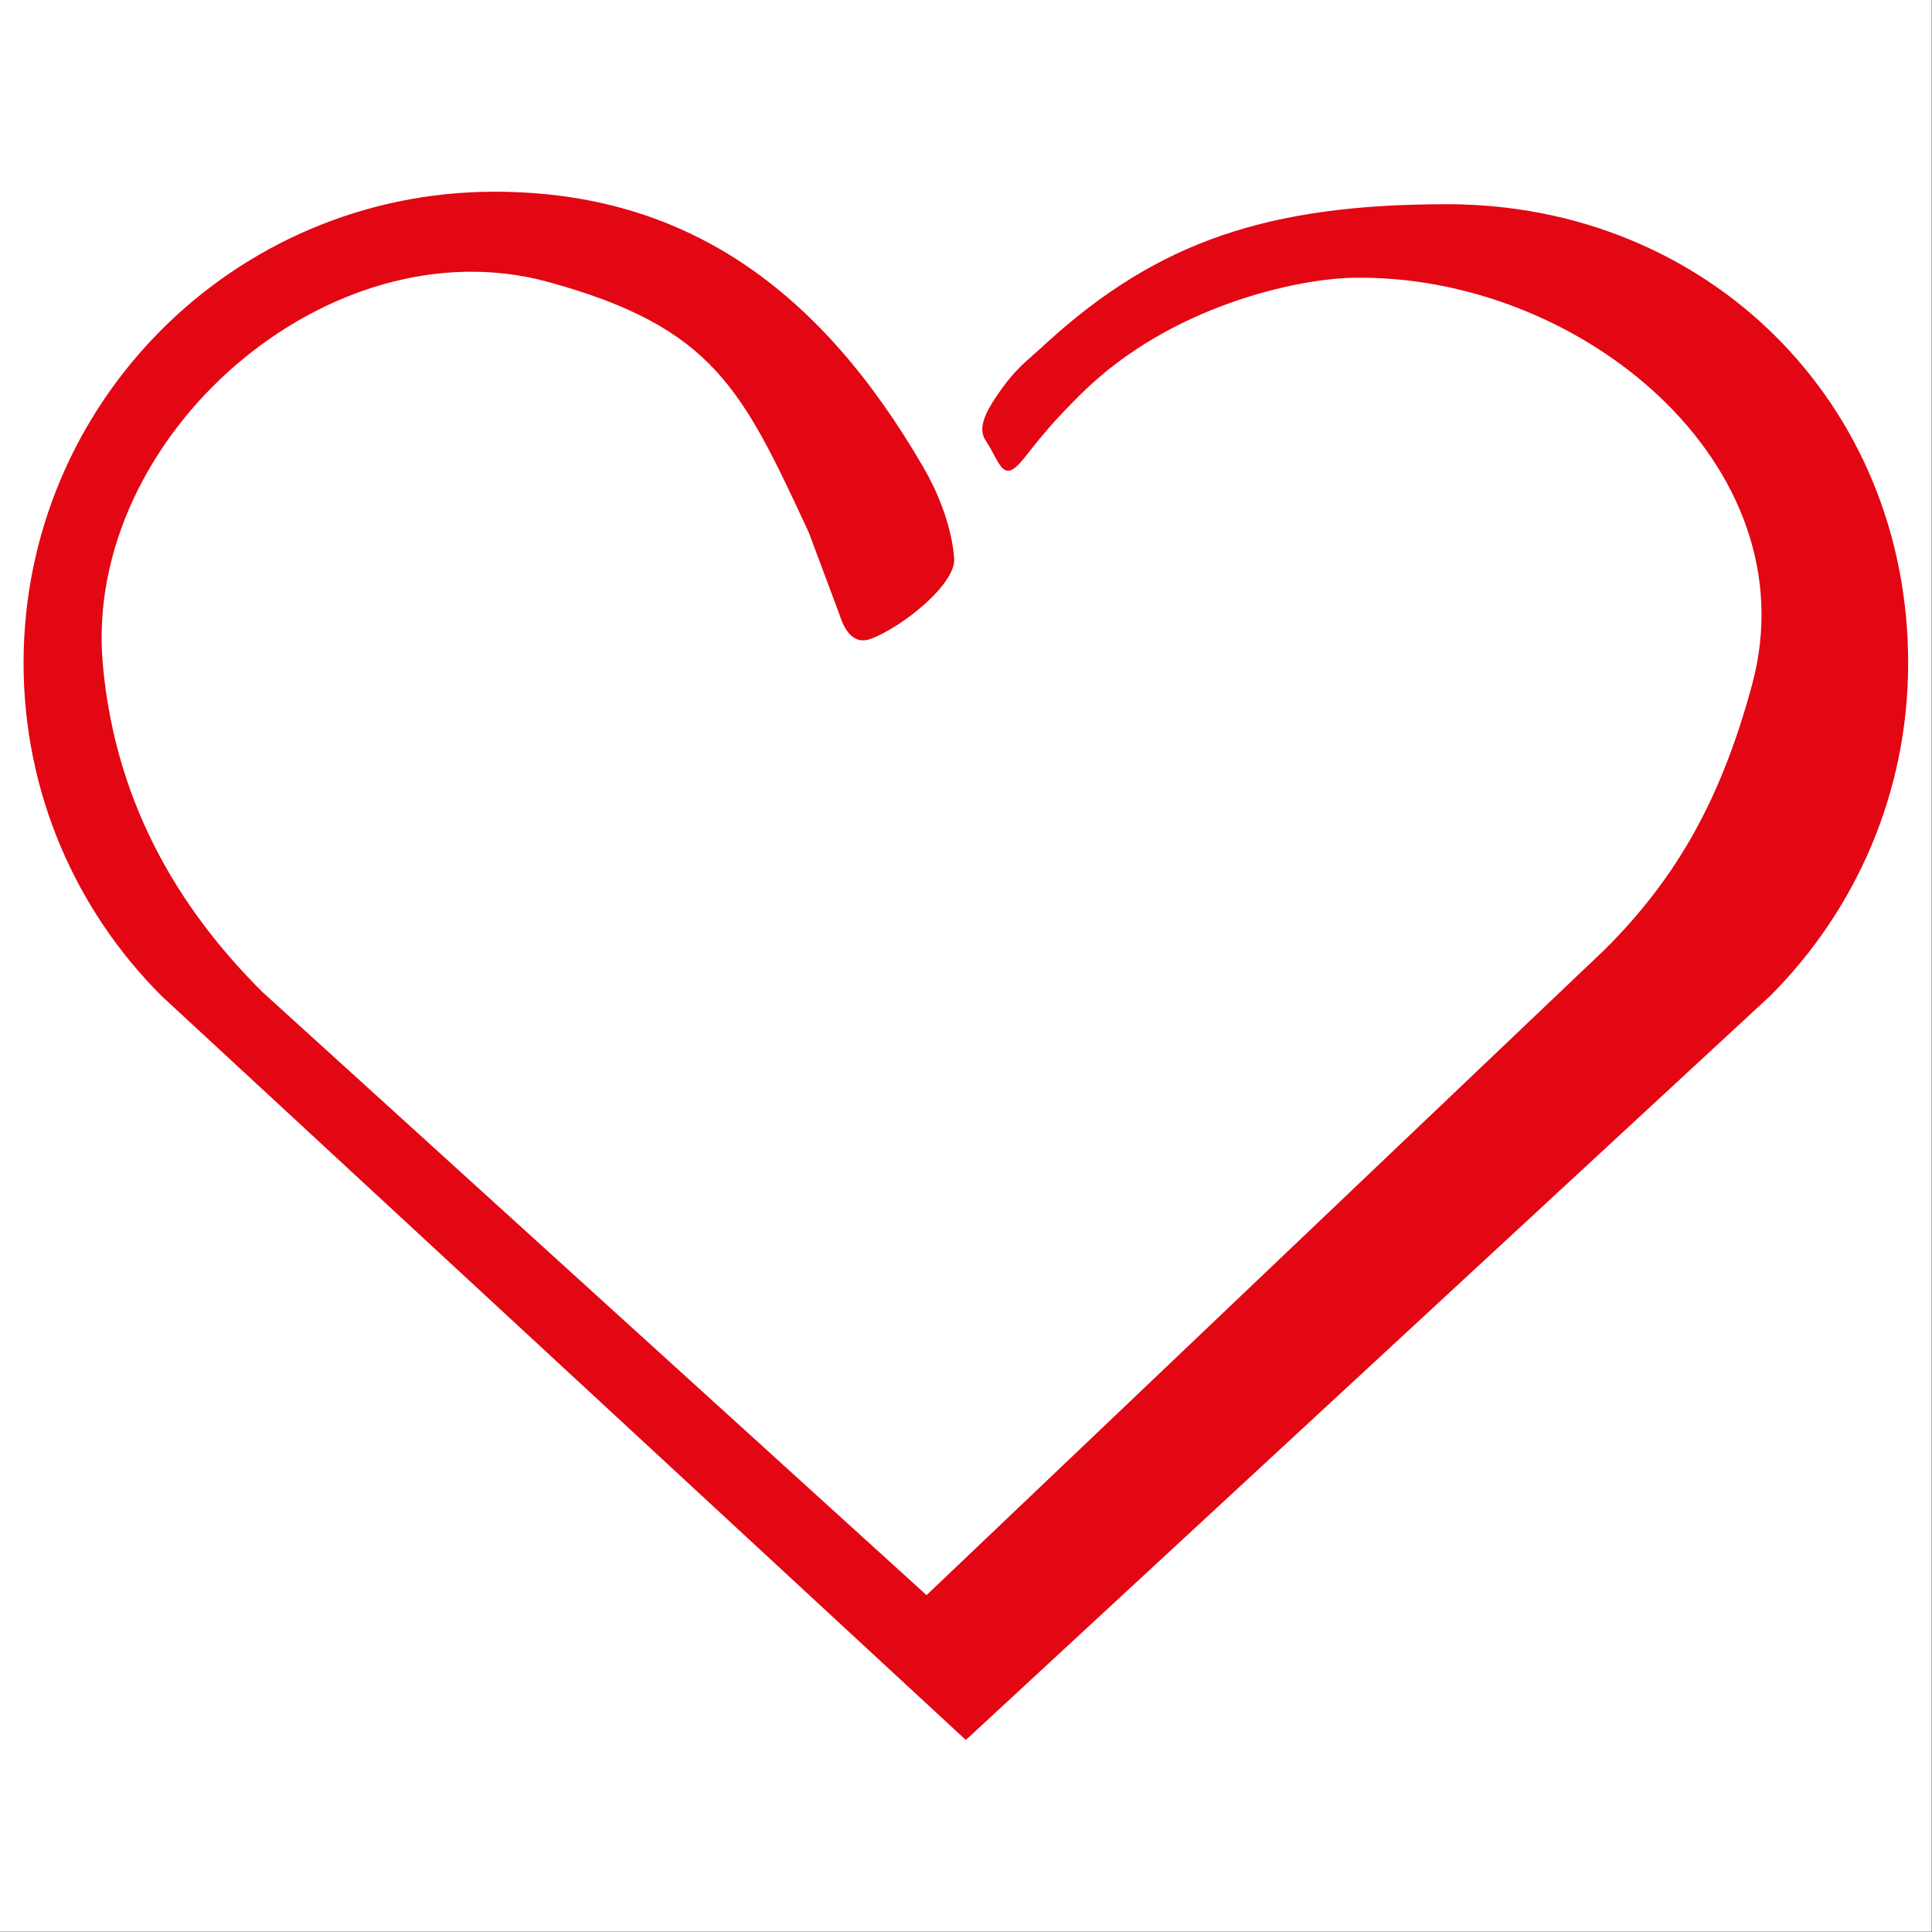 <?xml version="1.0" encoding="UTF-8"?>
<svg xmlns="http://www.w3.org/2000/svg" xmlns:xlink="http://www.w3.org/1999/xlink" width="188.249pt" height="188.249pt" viewBox="0 0 188.249 188.249" version="1.1">
<rect x="0" y="0" width="188.249" height="188.249" fill="#333333" stroke="none"/>
<defs>
<clipPath id="clip1">
  <path d="M 0 0 L 188.219 0 L 188.219 188.223 L 0 188.223 Z M 0 0 "/>
</clipPath>
</defs>
<g id="surface1">
<g clip-path="url(#clip1)" clip-rule="nonzero">
<path style=" stroke:none;fill-rule:evenodd;fill:rgb(100%,100%,100%);fill-opacity:1;" d="M 0 0 L 188.219 0 L 188.219 188.223 L 0 188.223 Z M 0 0 "/>
</g>
<path style=" stroke:none;fill-rule:evenodd;fill:rgb(89.018%,2.353%,7.451%);fill-opacity:1;" d="M 131.727 27.07 C 153.895 26.59 176.484 45.242 170.73 66.672 C 167.812 77.473 163.617 85.324 156.332 92.551 L 90.281 155.426 L 25.57 96.66 C 18.281 89.406 11.281 79.145 10.008 64.629 C 8.105 42.52 32.031 21.629 53.406 27.469 C 69.535 31.891 72.312 37.93 78.805 51.875 L 81.781 59.84 C 82.488 62.109 83.594 62.676 84.758 62.277 C 87.93 61.145 93.43 56.695 92.949 54.227 C 92.949 54.227 92.805 50.43 90 45.582 C 79.91 28.148 66.758 18.68 48.188 18.68 C 22.848 18.68 2.297 39.23 2.297 64.602 C 2.297 77.273 7.426 88.727 15.73 97.031 L 94.109 169.539 L 172.488 97.031 C 180.793 88.727 185.926 77.273 185.926 64.602 C 185.926 39.23 166.363 19.898 140.996 19.898 C 123.648 19.898 112.82 23.5 101.934 33.449 C 99.863 35.375 98.984 35.805 97.004 38.75 C 95.414 41.102 95.555 42.18 96.039 42.918 C 97.512 45.156 97.684 47.281 99.781 44.648 C 101.508 42.465 102.586 41.102 105.336 38.383 C 114.066 29.734 126.453 27.184 131.727 27.07 Z M 131.727 27.07 "/>
</g>
</svg>
